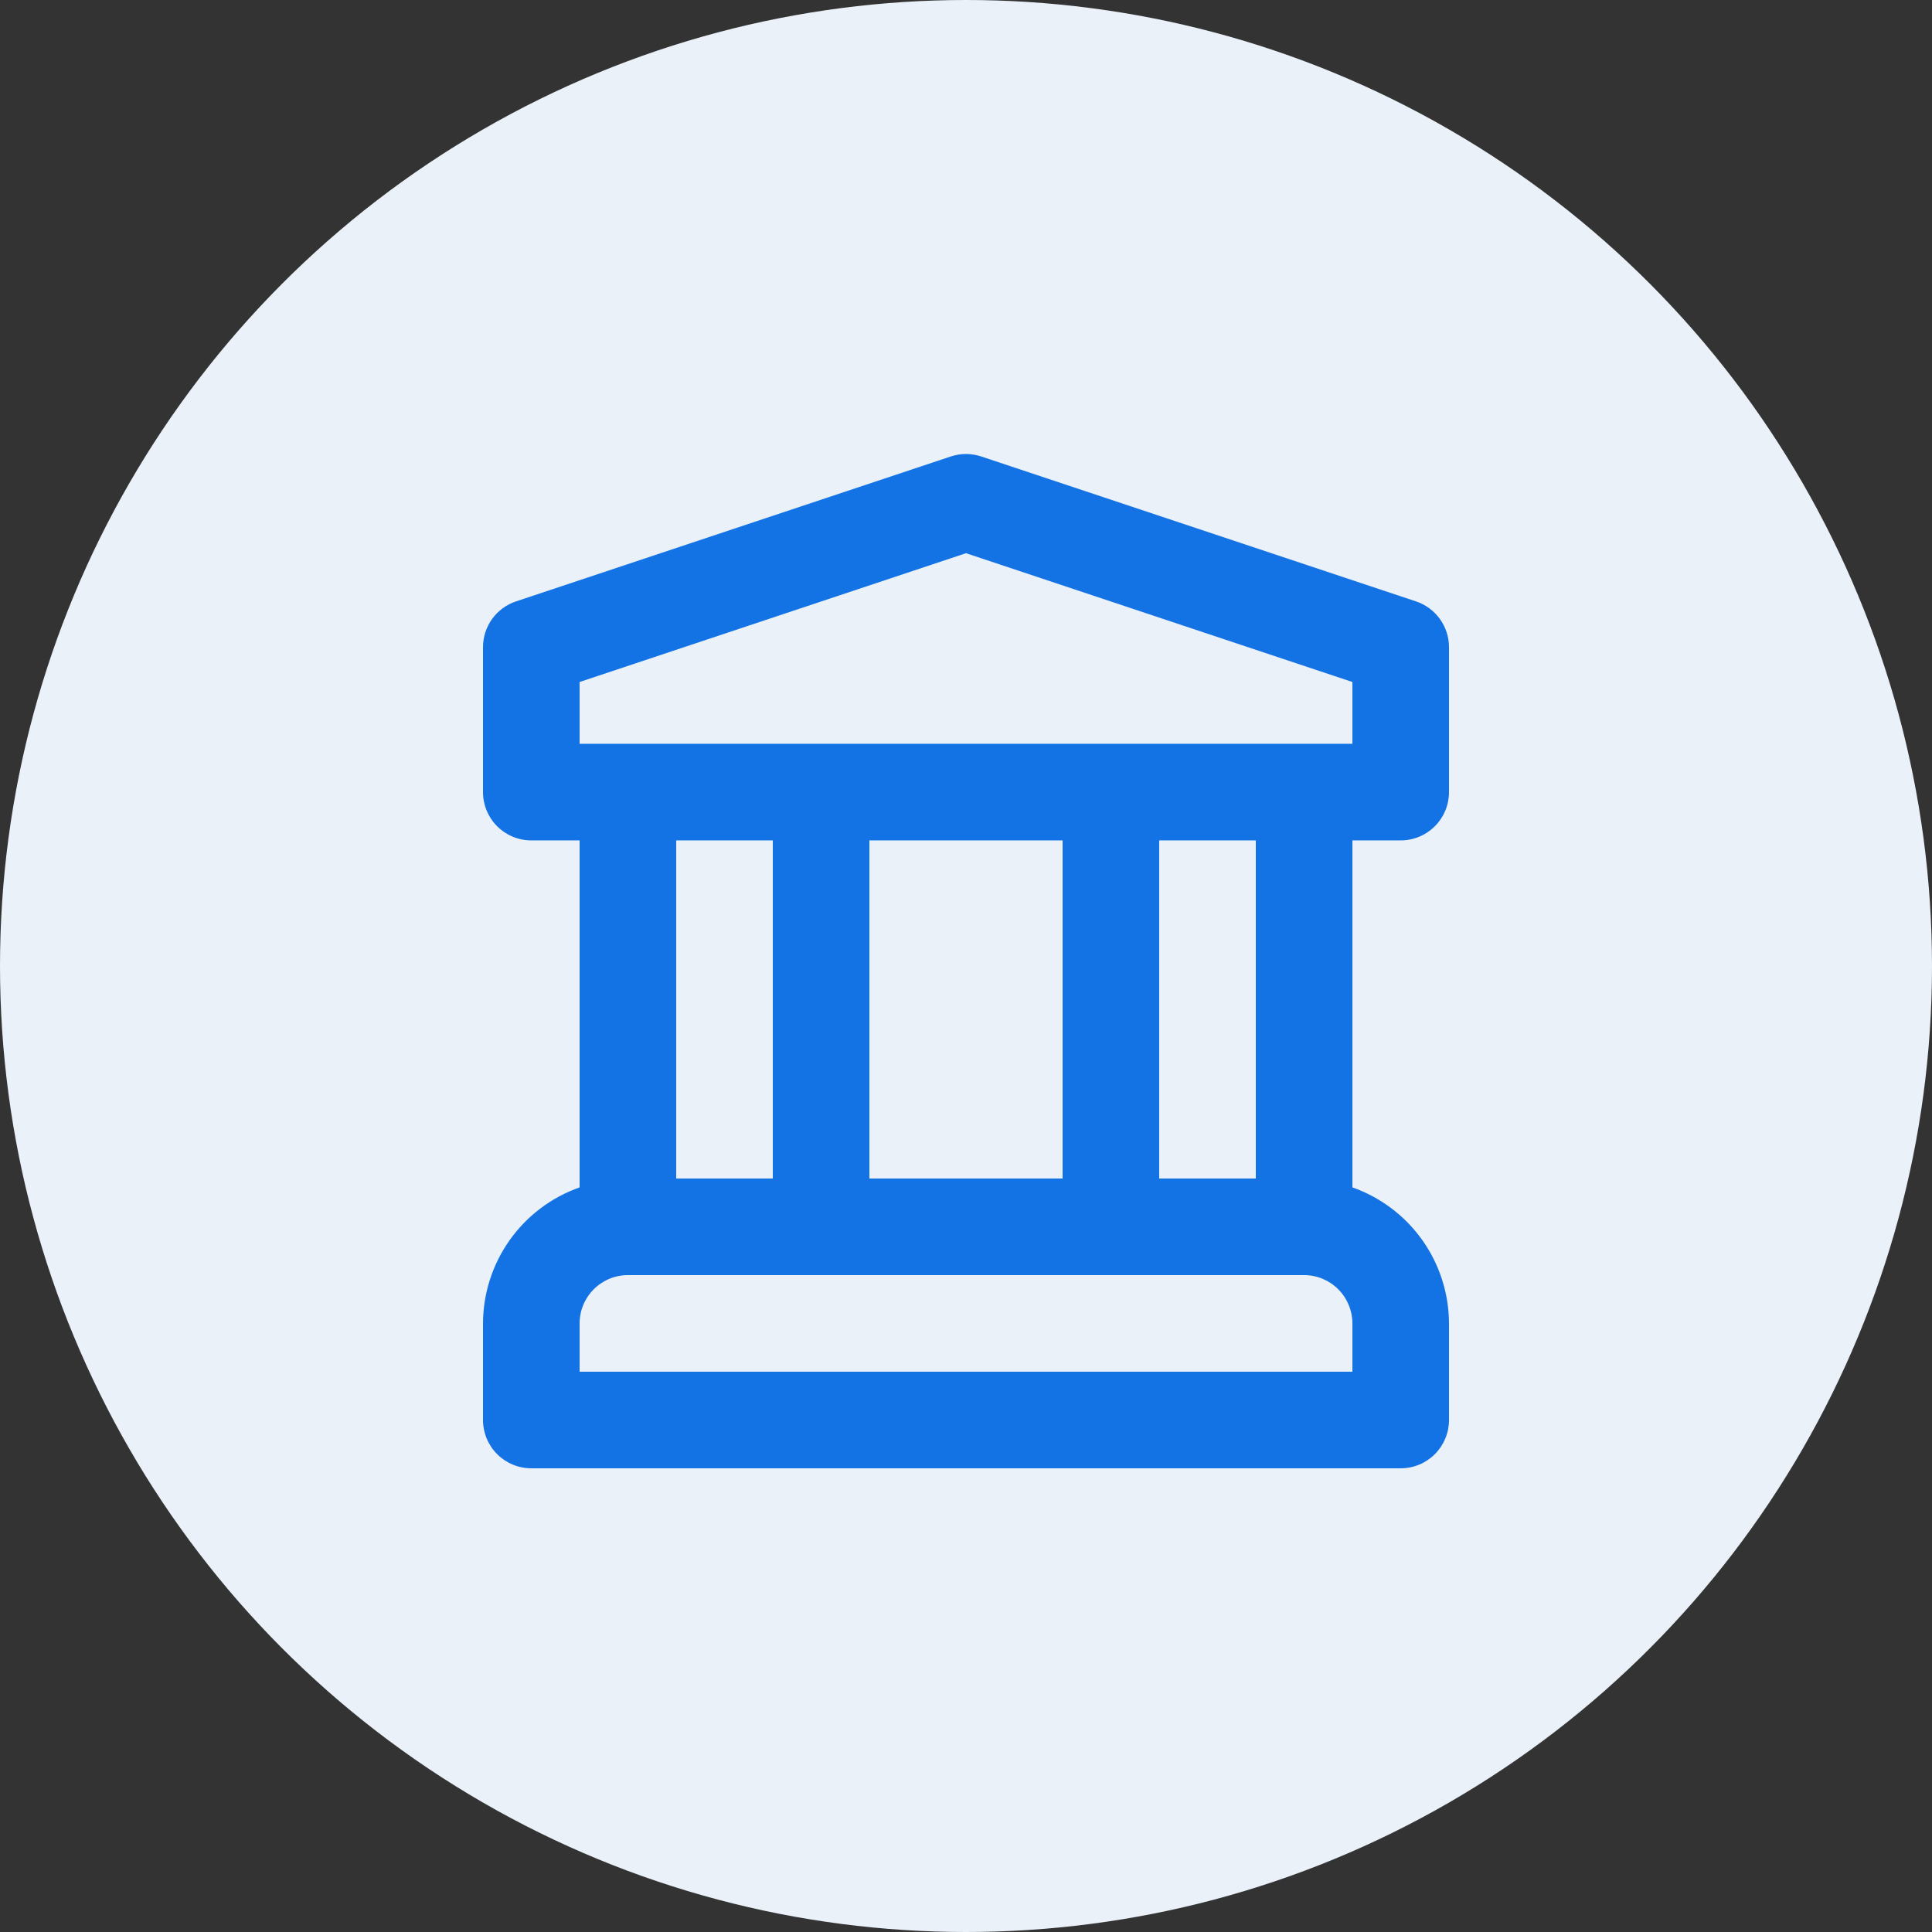 <svg width="100" height="100" viewBox="0 0 100 100" fill="none" xmlns="http://www.w3.org/2000/svg">
<rect x="0" y="0" width="100" height="100" fill="#333333" stroke="none"/>
<g clip-path="url(#clip0_14855_52585)">
<circle cx="50" cy="50" r="50" fill="#EAF1F9"/>
<path d="M72.5 43.499C72.828 43.499 73.153 43.434 73.457 43.309C73.76 43.183 74.036 42.999 74.268 42.767C74.5 42.535 74.684 42.259 74.81 41.956C74.936 41.652 75 41.327 75 40.999V33.499C75 32.974 74.835 32.463 74.528 32.037C74.222 31.612 73.789 31.294 73.291 31.128L50.791 23.628C50.278 23.457 49.722 23.457 49.209 23.628L26.709 31.128C26.211 31.294 25.778 31.612 25.471 32.037C25.165 32.463 25 32.974 25 33.499V40.999C25 41.327 25.064 41.652 25.19 41.956C25.316 42.259 25.5 42.535 25.732 42.767C25.964 42.999 26.24 43.183 26.543 43.309C26.846 43.434 27.172 43.499 27.5 43.499H30V61.459C28.542 61.973 27.278 62.925 26.383 64.186C25.488 65.446 25.005 66.953 25 68.499V73.499C25 73.827 25.064 74.152 25.19 74.456C25.316 74.759 25.5 75.035 25.732 75.267C25.964 75.499 26.24 75.683 26.543 75.809C26.846 75.934 27.172 75.999 27.5 75.999H72.5C72.828 75.999 73.153 75.934 73.457 75.809C73.76 75.683 74.036 75.499 74.268 75.267C74.5 75.035 74.684 74.759 74.81 74.456C74.936 74.152 75 73.827 75 73.499V68.499C74.995 66.953 74.512 65.446 73.617 64.186C72.722 62.925 71.458 61.973 70 61.459V43.499H72.5ZM70 70.999H30V68.499C30.001 67.836 30.264 67.2 30.733 66.732C31.202 66.263 31.837 65.999 32.5 65.999H67.5C68.163 65.999 68.798 66.263 69.267 66.732C69.736 67.2 69.999 67.836 70 68.499V70.999ZM35 60.999V43.499H40V60.999H35ZM45 60.999V43.499H55V60.999H45ZM60 60.999V43.499H65V60.999H60ZM30 38.499V35.3L50 28.633L70 35.3V38.499H30Z" fill="#1373E5"/>
</g>
<defs>
<clipPath id="clip0_14855_52585">
<rect width="100" height="100" fill="white"/>
</clipPath>
</defs>
</svg>
